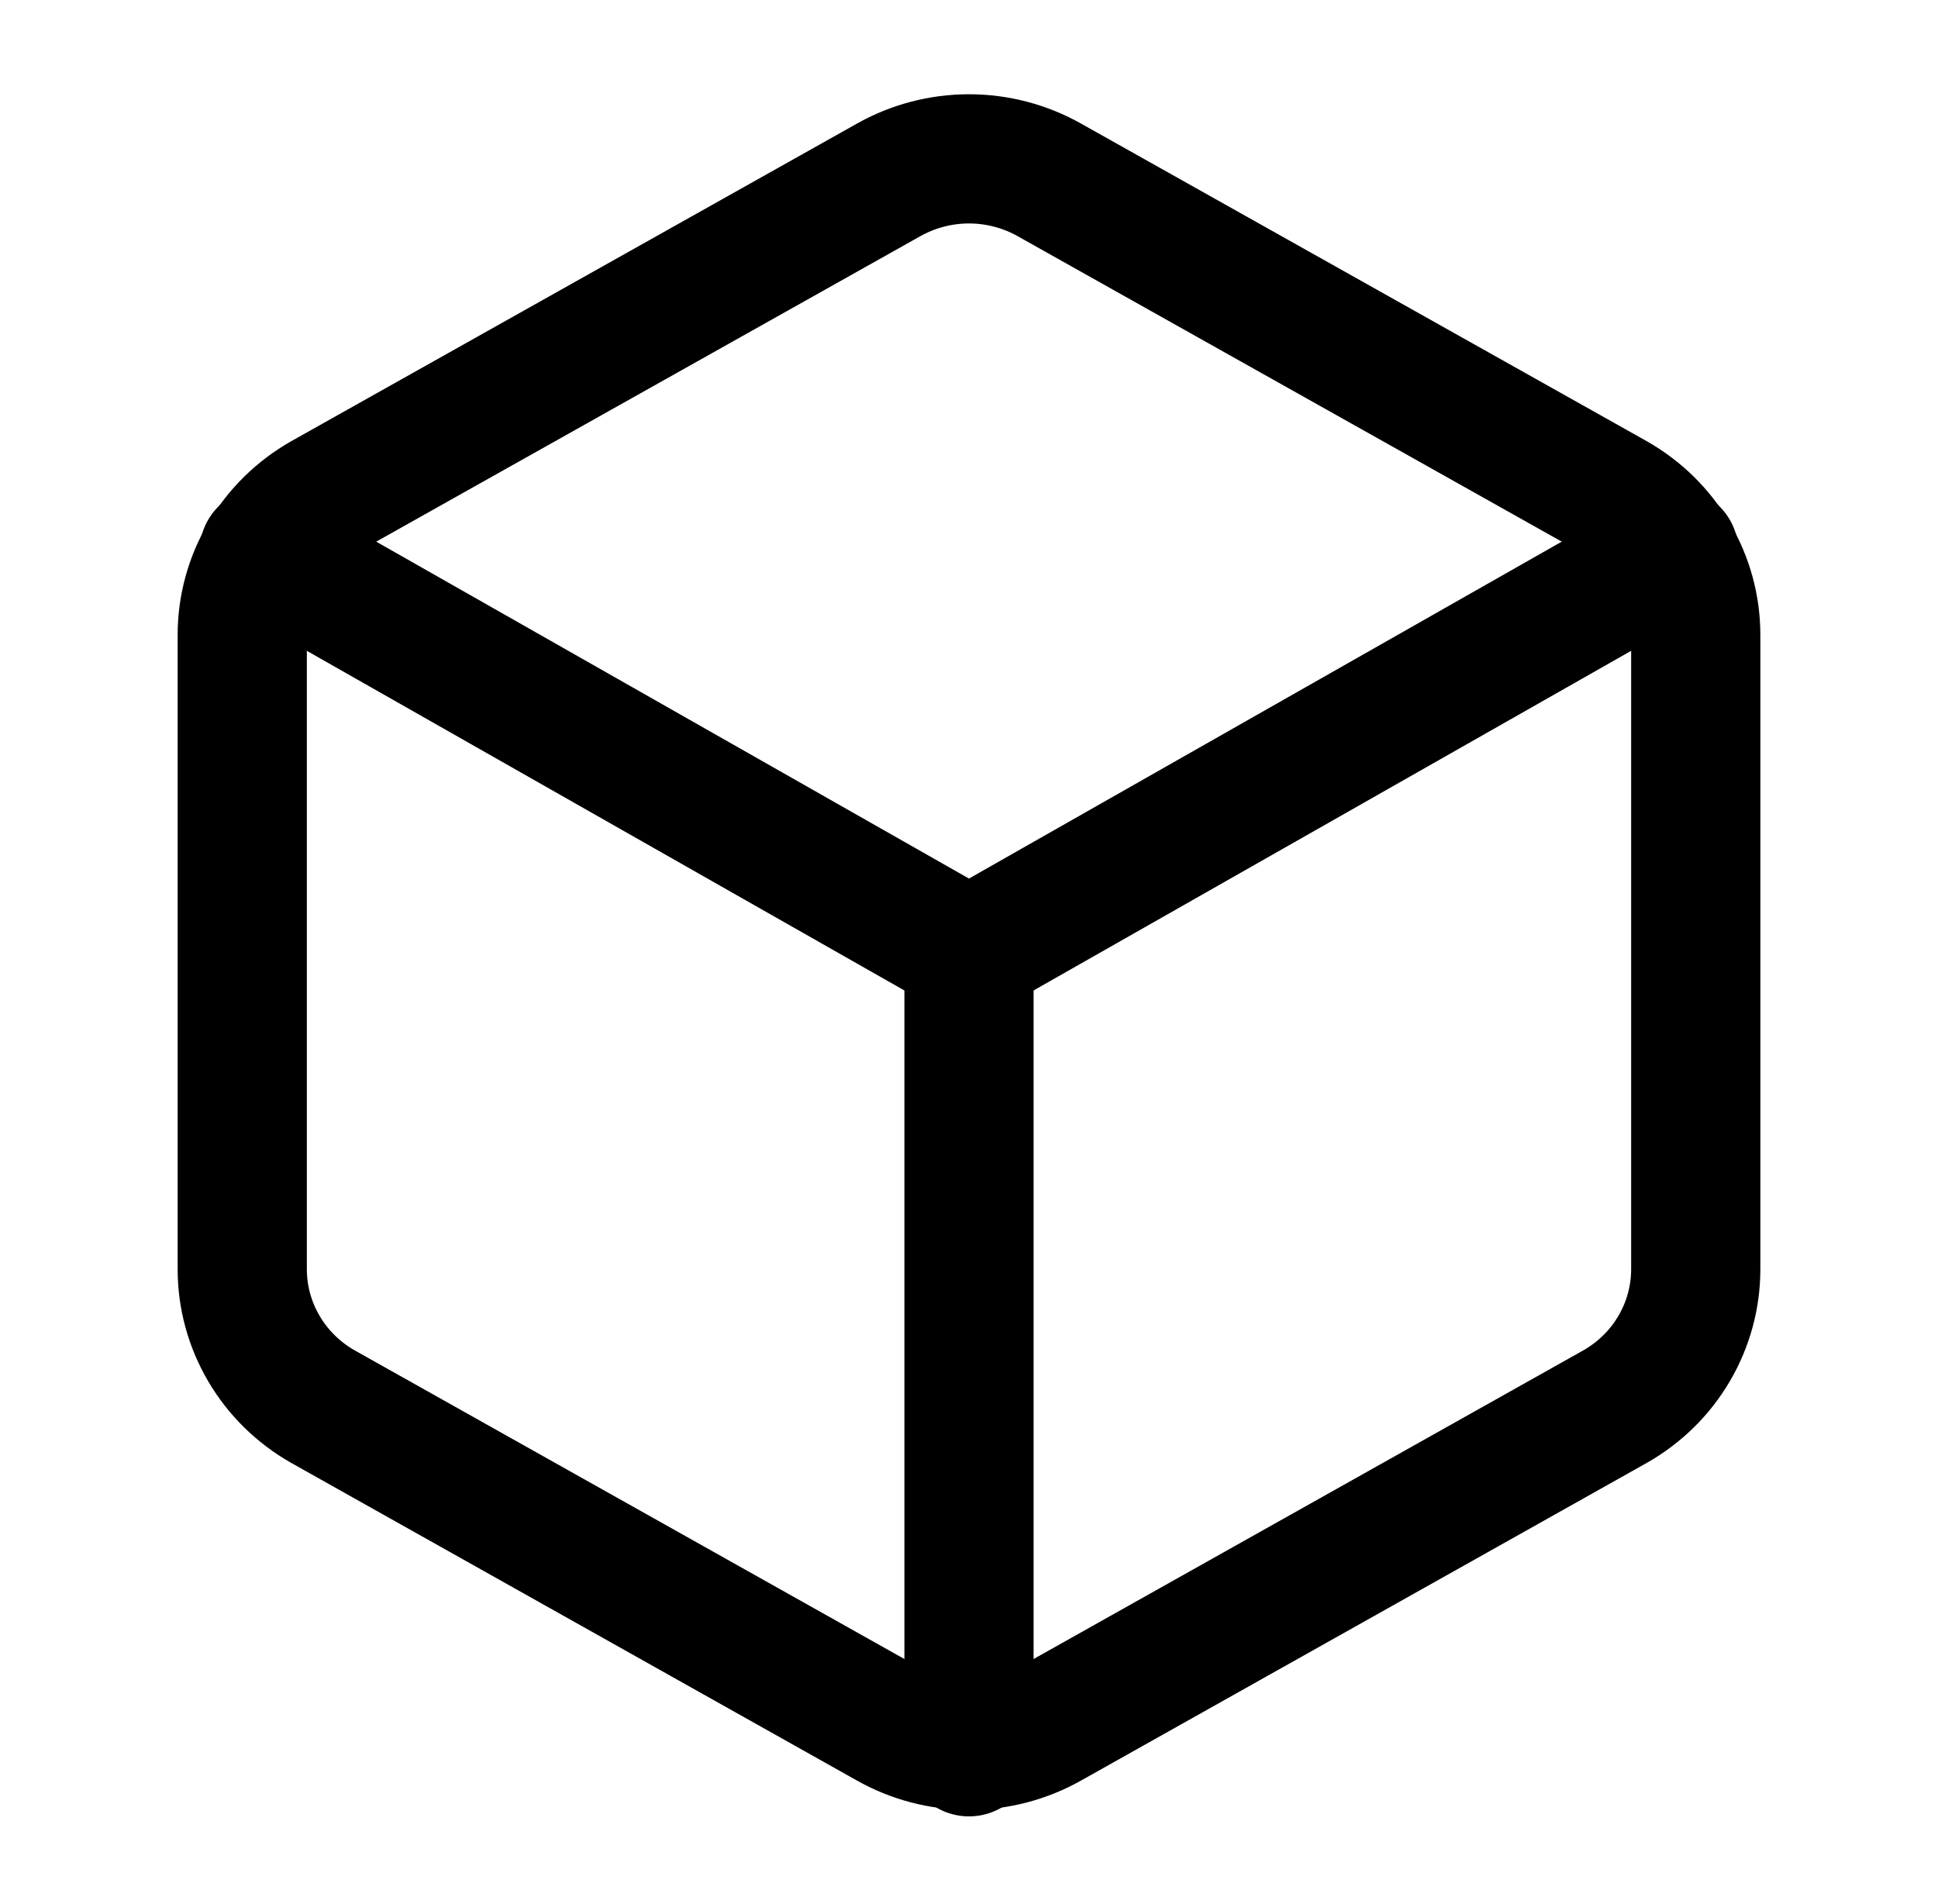 <?xml version="1.0" encoding="UTF-8"?> <svg xmlns="http://www.w3.org/2000/svg" width="57" height="56" viewBox="0 0 57 56" fill="none"> <path d="M49.875 37.334V18.667C49.874 17.849 49.654 17.045 49.237 16.337C48.821 15.628 48.221 15.04 47.5 14.63L30.875 5.297C30.153 4.888 29.334 4.672 28.5 4.672C27.666 4.672 26.847 4.888 26.125 5.297L9.5 14.63C8.779 15.04 8.179 15.628 7.763 16.337C7.346 17.045 7.126 17.849 7.125 18.667V37.334C7.126 38.152 7.346 38.956 7.763 39.664C8.179 40.373 8.779 40.961 9.5 41.37L26.125 50.704C26.847 51.113 27.666 51.329 28.5 51.329C29.334 51.329 30.153 51.113 30.875 50.704L47.5 41.37C48.221 40.961 48.821 40.373 49.237 39.664C49.654 38.956 49.874 38.152 49.875 37.334Z" stroke="black" stroke-width="3.8" stroke-linecap="round" stroke-linejoin="round"></path> <path d="M7.766 16.24L28.499 28.024L49.233 16.24" stroke="black" stroke-width="3.8" stroke-linecap="round" stroke-linejoin="round"></path> <path d="M28.5 51.52V28" stroke="black" stroke-width="3.8" stroke-linecap="round" stroke-linejoin="round"></path> </svg> 